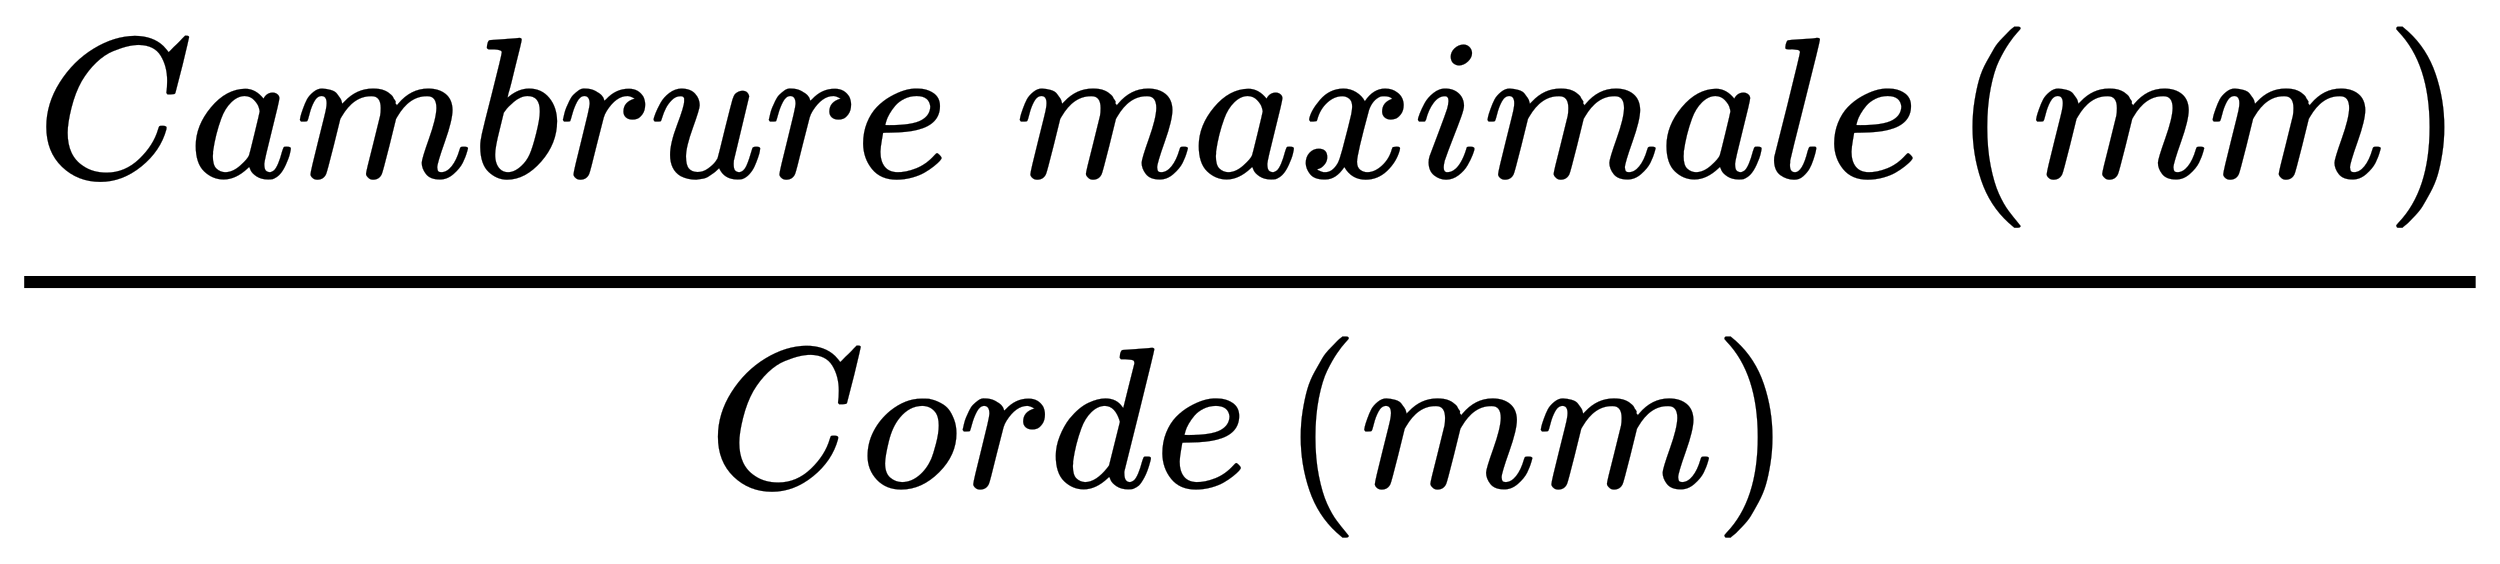 <svg xmlns:xlink="http://www.w3.org/1999/xlink" class="ltx_Math" id="p1.1.m1.1" width="28.874ex" height="6.509ex" style="vertical-align: -2.671ex;" viewBox="0 -1652.5 12431.7 2802.6" role="img" focusable="false" xmlns="http://www.w3.org/2000/svg" aria-labelledby="MathJax-SVG-1-Title"><title id="MathJax-SVG-1-Title">StartFraction upper C times a times m times b times r times u times r times e times m times a times x times i times m times a times l times e times left-parenthesis m times m right-parenthesis Over upper C times o times r times d times e times left-parenthesis m times m right-parenthesis EndFraction</title><defs aria-hidden="true"><path stroke-width="1" id="E1-MJMATHI-43" d="M50 252Q50 367 117 473T286 641T490 704Q580 704 633 653Q642 643 648 636T656 626L657 623Q660 623 684 649Q691 655 699 663T715 679T725 690L740 705H746Q760 705 760 698Q760 694 728 561Q692 422 692 421Q690 416 687 415T669 413H653Q647 419 647 422Q647 423 648 429T650 449T651 481Q651 552 619 605T510 659Q484 659 454 652T382 628T299 572T226 479Q194 422 175 346T156 222Q156 108 232 58Q280 24 350 24Q441 24 512 92T606 240Q610 253 612 255T628 257Q648 257 648 248Q648 243 647 239Q618 132 523 55T319 -22Q206 -22 128 53T50 252Z"></path><path stroke-width="1" id="E1-MJMATHI-61" d="M33 157Q33 258 109 349T280 441Q331 441 370 392Q386 422 416 422Q429 422 439 414T449 394Q449 381 412 234T374 68Q374 43 381 35T402 26Q411 27 422 35Q443 55 463 131Q469 151 473 152Q475 153 483 153H487Q506 153 506 144Q506 138 501 117T481 63T449 13Q436 0 417 -8Q409 -10 393 -10Q359 -10 336 5T306 36L300 51Q299 52 296 50Q294 48 292 46Q233 -10 172 -10Q117 -10 75 30T33 157ZM351 328Q351 334 346 350T323 385T277 405Q242 405 210 374T160 293Q131 214 119 129Q119 126 119 118T118 106Q118 61 136 44T179 26Q217 26 254 59T298 110Q300 114 325 217T351 328Z"></path><path stroke-width="1" id="E1-MJMATHI-6D" d="M21 287Q22 293 24 303T36 341T56 388T88 425T132 442T175 435T205 417T221 395T229 376L231 369Q231 367 232 367L243 378Q303 442 384 442Q401 442 415 440T441 433T460 423T475 411T485 398T493 385T497 373T500 364T502 357L510 367Q573 442 659 442Q713 442 746 415T780 336Q780 285 742 178T704 50Q705 36 709 31T724 26Q752 26 776 56T815 138Q818 149 821 151T837 153Q857 153 857 145Q857 144 853 130Q845 101 831 73T785 17T716 -10Q669 -10 648 17T627 73Q627 92 663 193T700 345Q700 404 656 404H651Q565 404 506 303L499 291L466 157Q433 26 428 16Q415 -11 385 -11Q372 -11 364 -4T353 8T350 18Q350 29 384 161L420 307Q423 322 423 345Q423 404 379 404H374Q288 404 229 303L222 291L189 157Q156 26 151 16Q138 -11 108 -11Q95 -11 87 -5T76 7T74 17Q74 30 112 181Q151 335 151 342Q154 357 154 369Q154 405 129 405Q107 405 92 377T69 316T57 280Q55 278 41 278H27Q21 284 21 287Z"></path><path stroke-width="1" id="E1-MJMATHI-62" d="M73 647Q73 657 77 670T89 683Q90 683 161 688T234 694Q246 694 246 685T212 542Q204 508 195 472T180 418L176 399Q176 396 182 402Q231 442 283 442Q345 442 383 396T422 280Q422 169 343 79T173 -11Q123 -11 82 27T40 150V159Q40 180 48 217T97 414Q147 611 147 623T109 637Q104 637 101 637H96Q86 637 83 637T76 640T73 647ZM336 325V331Q336 405 275 405Q258 405 240 397T207 376T181 352T163 330L157 322L136 236Q114 150 114 114Q114 66 138 42Q154 26 178 26Q211 26 245 58Q270 81 285 114T318 219Q336 291 336 325Z"></path><path stroke-width="1" id="E1-MJMATHI-72" d="M21 287Q22 290 23 295T28 317T38 348T53 381T73 411T99 433T132 442Q161 442 183 430T214 408T225 388Q227 382 228 382T236 389Q284 441 347 441H350Q398 441 422 400Q430 381 430 363Q430 333 417 315T391 292T366 288Q346 288 334 299T322 328Q322 376 378 392Q356 405 342 405Q286 405 239 331Q229 315 224 298T190 165Q156 25 151 16Q138 -11 108 -11Q95 -11 87 -5T76 7T74 17Q74 30 114 189T154 366Q154 405 128 405Q107 405 92 377T68 316T57 280Q55 278 41 278H27Q21 284 21 287Z"></path><path stroke-width="1" id="E1-MJMATHI-75" d="M21 287Q21 295 30 318T55 370T99 420T158 442Q204 442 227 417T250 358Q250 340 216 246T182 105Q182 62 196 45T238 27T291 44T328 78L339 95Q341 99 377 247Q407 367 413 387T427 416Q444 431 463 431Q480 431 488 421T496 402L420 84Q419 79 419 68Q419 43 426 35T447 26Q469 29 482 57T512 145Q514 153 532 153Q551 153 551 144Q550 139 549 130T540 98T523 55T498 17T462 -8Q454 -10 438 -10Q372 -10 347 46Q345 45 336 36T318 21T296 6T267 -6T233 -11Q189 -11 155 7Q103 38 103 113Q103 170 138 262T173 379Q173 380 173 381Q173 390 173 393T169 400T158 404H154Q131 404 112 385T82 344T65 302T57 280Q55 278 41 278H27Q21 284 21 287Z"></path><path stroke-width="1" id="E1-MJMATHI-65" d="M39 168Q39 225 58 272T107 350T174 402T244 433T307 442H310Q355 442 388 420T421 355Q421 265 310 237Q261 224 176 223Q139 223 138 221Q138 219 132 186T125 128Q125 81 146 54T209 26T302 45T394 111Q403 121 406 121Q410 121 419 112T429 98T420 82T390 55T344 24T281 -1T205 -11Q126 -11 83 42T39 168ZM373 353Q367 405 305 405Q272 405 244 391T199 357T170 316T154 280T149 261Q149 260 169 260Q282 260 327 284T373 353Z"></path><path stroke-width="1" id="E1-MJMATHI-78" d="M52 289Q59 331 106 386T222 442Q257 442 286 424T329 379Q371 442 430 442Q467 442 494 420T522 361Q522 332 508 314T481 292T458 288Q439 288 427 299T415 328Q415 374 465 391Q454 404 425 404Q412 404 406 402Q368 386 350 336Q290 115 290 78Q290 50 306 38T341 26Q378 26 414 59T463 140Q466 150 469 151T485 153H489Q504 153 504 145Q504 144 502 134Q486 77 440 33T333 -11Q263 -11 227 52Q186 -10 133 -10H127Q78 -10 57 16T35 71Q35 103 54 123T99 143Q142 143 142 101Q142 81 130 66T107 46T94 41L91 40Q91 39 97 36T113 29T132 26Q168 26 194 71Q203 87 217 139T245 247T261 313Q266 340 266 352Q266 380 251 392T217 404Q177 404 142 372T93 290Q91 281 88 280T72 278H58Q52 284 52 289Z"></path><path stroke-width="1" id="E1-MJMATHI-69" d="M184 600Q184 624 203 642T247 661Q265 661 277 649T290 619Q290 596 270 577T226 557Q211 557 198 567T184 600ZM21 287Q21 295 30 318T54 369T98 420T158 442Q197 442 223 419T250 357Q250 340 236 301T196 196T154 83Q149 61 149 51Q149 26 166 26Q175 26 185 29T208 43T235 78T260 137Q263 149 265 151T282 153Q302 153 302 143Q302 135 293 112T268 61T223 11T161 -11Q129 -11 102 10T74 74Q74 91 79 106T122 220Q160 321 166 341T173 380Q173 404 156 404H154Q124 404 99 371T61 287Q60 286 59 284T58 281T56 279T53 278T49 278T41 278H27Q21 284 21 287Z"></path><path stroke-width="1" id="E1-MJMATHI-6C" d="M117 59Q117 26 142 26Q179 26 205 131Q211 151 215 152Q217 153 225 153H229Q238 153 241 153T246 151T248 144Q247 138 245 128T234 90T214 43T183 6T137 -11Q101 -11 70 11T38 85Q38 97 39 102L104 360Q167 615 167 623Q167 626 166 628T162 632T157 634T149 635T141 636T132 637T122 637Q112 637 109 637T101 638T95 641T94 647Q94 649 96 661Q101 680 107 682T179 688Q194 689 213 690T243 693T254 694Q266 694 266 686Q266 675 193 386T118 83Q118 81 118 75T117 65V59Z"></path><path stroke-width="1" id="E1-MJMAIN-28" d="M94 250Q94 319 104 381T127 488T164 576T202 643T244 695T277 729T302 750H315H319Q333 750 333 741Q333 738 316 720T275 667T226 581T184 443T167 250T184 58T225 -81T274 -167T316 -220T333 -241Q333 -250 318 -250H315H302L274 -226Q180 -141 137 -14T94 250Z"></path><path stroke-width="1" id="E1-MJMAIN-29" d="M60 749L64 750Q69 750 74 750H86L114 726Q208 641 251 514T294 250Q294 182 284 119T261 12T224 -76T186 -143T145 -194T113 -227T90 -246Q87 -249 86 -250H74Q66 -250 63 -250T58 -247T55 -238Q56 -237 66 -225Q221 -64 221 250T66 725Q56 737 55 738Q55 746 60 749Z"></path><path stroke-width="1" id="E1-MJMATHI-6F" d="M201 -11Q126 -11 80 38T34 156Q34 221 64 279T146 380Q222 441 301 441Q333 441 341 440Q354 437 367 433T402 417T438 387T464 338T476 268Q476 161 390 75T201 -11ZM121 120Q121 70 147 48T206 26Q250 26 289 58T351 142Q360 163 374 216T388 308Q388 352 370 375Q346 405 306 405Q243 405 195 347Q158 303 140 230T121 120Z"></path><path stroke-width="1" id="E1-MJMATHI-64" d="M366 683Q367 683 438 688T511 694Q523 694 523 686Q523 679 450 384T375 83T374 68Q374 26 402 26Q411 27 422 35Q443 55 463 131Q469 151 473 152Q475 153 483 153H487H491Q506 153 506 145Q506 140 503 129Q490 79 473 48T445 8T417 -8Q409 -10 393 -10Q359 -10 336 5T306 36L300 51Q299 52 296 50Q294 48 292 46Q233 -10 172 -10Q117 -10 75 30T33 157Q33 205 53 255T101 341Q148 398 195 420T280 442Q336 442 364 400Q369 394 369 396Q370 400 396 505T424 616Q424 629 417 632T378 637H357Q351 643 351 645T353 664Q358 683 366 683ZM352 326Q329 405 277 405Q242 405 210 374T160 293Q131 214 119 129Q119 126 119 118T118 106Q118 61 136 44T179 26Q233 26 290 98L298 109L352 326Z"></path></defs><g stroke="currentColor" fill="currentColor" stroke-width="0" transform="matrix(1 0 0 -1 0 0)" aria-hidden="true"><g id="p1.1.m1.1a"><g id="p1.1.m1.1.1" xref="p1.1.m1.1.1.cmml"><g id="p1.1.m1.1.1a" xref="p1.1.m1.1.1.cmml"><g transform="translate(120,0)"><rect stroke="none" width="12191" height="60" x="0" y="220"></rect><g id="p1.1.m1.1.1.2" xref="p1.1.m1.1.1.2.cmml" transform="translate(60,770)"><g id="p1.1.m1.1.1.2.1" xref="p1.1.m1.1.1.2.1.cmml"> <use xlink:href="#E1-MJMATHI-43"></use></g><g id="p1.1.m1.1.1.2.22" xref="p1.1.m1.1.1.2.22.cmml"></g><g id="p1.1.m1.1.1.2.2" xref="p1.1.m1.1.1.2.2.cmml" transform="translate(760,0)"> <use xlink:href="#E1-MJMATHI-61"></use></g><g id="p1.1.m1.1.1.2.22a" xref="p1.1.m1.1.1.2.22.cmml"></g><g id="p1.1.m1.1.1.2.3" xref="p1.1.m1.1.1.2.3.cmml" transform="translate(1290,0)"> <use xlink:href="#E1-MJMATHI-6D"></use></g><g id="p1.1.m1.1.1.2.22b" xref="p1.1.m1.1.1.2.22.cmml"></g><g id="p1.1.m1.1.1.2.4" xref="p1.1.m1.1.1.2.4.cmml" transform="translate(2168,0)"> <use xlink:href="#E1-MJMATHI-62"></use></g><g id="p1.1.m1.1.1.2.22c" xref="p1.1.m1.1.1.2.22.cmml"></g><g id="p1.1.m1.1.1.2.5" xref="p1.1.m1.1.1.2.5.cmml" transform="translate(2598,0)"> <use xlink:href="#E1-MJMATHI-72"></use></g><g id="p1.1.m1.1.1.2.22d" xref="p1.1.m1.1.1.2.22.cmml"></g><g id="p1.1.m1.1.1.2.6" xref="p1.1.m1.1.1.2.6.cmml" transform="translate(3049,0)"> <use xlink:href="#E1-MJMATHI-75"></use></g><g id="p1.1.m1.1.1.2.22e" xref="p1.1.m1.1.1.2.22.cmml"></g><g id="p1.1.m1.1.1.2.7" xref="p1.1.m1.1.1.2.7.cmml" transform="translate(3622,0)"> <use xlink:href="#E1-MJMATHI-72"></use></g><g id="p1.1.m1.1.1.2.22f" xref="p1.1.m1.1.1.2.22.cmml"></g><g id="p1.1.m1.1.1.2.8" xref="p1.1.m1.1.1.2.8.cmml" transform="translate(4073,0)"><g id="p1.1.m1.1.1.2.8a" xref="p1.1.m1.1.1.2.8.cmml"> <use xlink:href="#E1-MJMATHI-65"></use></g></g><g id="p1.1.m1.1.1.2.22g" xref="p1.1.m1.1.1.2.22.cmml"></g><g id="p1.1.m1.1.1.2.10" xref="p1.1.m1.1.1.2.10.cmml" transform="translate(4870,0)"> <use xlink:href="#E1-MJMATHI-6D"></use></g><g id="p1.1.m1.1.1.2.22h" xref="p1.1.m1.1.1.2.22.cmml"></g><g id="p1.1.m1.1.1.2.11" xref="p1.1.m1.1.1.2.11.cmml" transform="translate(5748,0)"> <use xlink:href="#E1-MJMATHI-61"></use></g><g id="p1.1.m1.1.1.2.22i" xref="p1.1.m1.1.1.2.22.cmml"></g><g id="p1.1.m1.1.1.2.12" xref="p1.1.m1.1.1.2.12.cmml" transform="translate(6278,0)"> <use xlink:href="#E1-MJMATHI-78"></use></g><g id="p1.1.m1.1.1.2.22j" xref="p1.1.m1.1.1.2.22.cmml"></g><g id="p1.1.m1.1.1.2.13" xref="p1.1.m1.1.1.2.13.cmml" transform="translate(6850,0)"> <use xlink:href="#E1-MJMATHI-69"></use></g><g id="p1.1.m1.1.1.2.22k" xref="p1.1.m1.1.1.2.22.cmml"></g><g id="p1.1.m1.1.1.2.14" xref="p1.1.m1.1.1.2.14.cmml" transform="translate(7196,0)"> <use xlink:href="#E1-MJMATHI-6D"></use></g><g id="p1.1.m1.1.1.2.22l" xref="p1.1.m1.1.1.2.22.cmml"></g><g id="p1.1.m1.1.1.2.15" xref="p1.1.m1.1.1.2.15.cmml" transform="translate(8074,0)"> <use xlink:href="#E1-MJMATHI-61"></use></g><g id="p1.1.m1.1.1.2.22m" xref="p1.1.m1.1.1.2.22.cmml"></g><g id="p1.1.m1.1.1.2.16" xref="p1.1.m1.1.1.2.16.cmml" transform="translate(8604,0)"> <use xlink:href="#E1-MJMATHI-6C"></use></g><g id="p1.1.m1.1.1.2.22n" xref="p1.1.m1.1.1.2.22.cmml"></g><g id="p1.1.m1.1.1.2.17" xref="p1.1.m1.1.1.2.17.cmml" transform="translate(8902,0)"> <use xlink:href="#E1-MJMATHI-65"></use></g><g id="p1.1.m1.1.1.2.22o" xref="p1.1.m1.1.1.2.22.cmml"></g><g id="p1.1.m1.1.1.2.23" xref="p1.1.m1.1.1.2.23.2.cmml" transform="translate(9535,0)"><g id="p1.1.m1.1.1.2.18" xref="p1.1.m1.1.1.2.23.2.cmml"> <use xlink:href="#E1-MJMAIN-28"></use></g><g id="p1.1.m1.1.1.2.23.2" xref="p1.1.m1.1.1.2.23.2.cmml" transform="translate(389,0)"><g id="p1.1.m1.1.1.2.19" xref="p1.1.m1.1.1.2.19.cmml"> <use xlink:href="#E1-MJMATHI-6D"></use></g><g id="p1.1.m1.1.1.2.23.2.1" xref="p1.1.m1.1.1.2.23.2.1.cmml"></g><g id="p1.1.m1.1.1.2.20" xref="p1.1.m1.1.1.2.20.cmml" transform="translate(878,0)"> <use xlink:href="#E1-MJMATHI-6D"></use></g></g><g id="p1.1.m1.1.1.2.21" xref="p1.1.m1.1.1.2.23.2.cmml" transform="translate(2146,0)"> <use xlink:href="#E1-MJMAIN-29"></use></g></g></g><g id="p1.1.m1.1.1.3" xref="p1.1.m1.1.1.3.cmml" transform="translate(3400,-771)"><g id="p1.1.m1.1.1.3.1" xref="p1.1.m1.1.1.3.1.cmml"> <use xlink:href="#E1-MJMATHI-43"></use></g><g id="p1.1.m1.1.1.3.10" xref="p1.1.m1.1.1.3.10.cmml"></g><g id="p1.1.m1.1.1.3.2" xref="p1.1.m1.1.1.3.2.cmml" transform="translate(760,0)"> <use xlink:href="#E1-MJMATHI-6F"></use></g><g id="p1.1.m1.1.1.3.10a" xref="p1.1.m1.1.1.3.10.cmml"></g><g id="p1.1.m1.1.1.3.3" xref="p1.1.m1.1.1.3.3.cmml" transform="translate(1246,0)"> <use xlink:href="#E1-MJMATHI-72"></use></g><g id="p1.1.m1.1.1.3.10b" xref="p1.1.m1.1.1.3.10.cmml"></g><g id="p1.1.m1.1.1.3.4" xref="p1.1.m1.1.1.3.4.cmml" transform="translate(1697,0)"> <use xlink:href="#E1-MJMATHI-64"></use></g><g id="p1.1.m1.1.1.3.10c" xref="p1.1.m1.1.1.3.10.cmml"></g><g id="p1.1.m1.1.1.3.5" xref="p1.1.m1.1.1.3.5.cmml" transform="translate(2221,0)"> <use xlink:href="#E1-MJMATHI-65"></use></g><g id="p1.1.m1.1.1.3.10d" xref="p1.1.m1.1.1.3.10.cmml"></g><g id="p1.1.m1.1.1.3.11" xref="p1.1.m1.1.1.3.11.2.cmml" transform="translate(2854,0)"><g id="p1.1.m1.1.1.3.6" xref="p1.1.m1.1.1.3.11.2.cmml"> <use xlink:href="#E1-MJMAIN-28"></use></g><g id="p1.1.m1.1.1.3.11.2" xref="p1.1.m1.1.1.3.11.2.cmml" transform="translate(389,0)"><g id="p1.1.m1.1.1.3.7" xref="p1.1.m1.1.1.3.7.cmml"> <use xlink:href="#E1-MJMATHI-6D"></use></g><g id="p1.1.m1.1.1.3.11.2.1" xref="p1.1.m1.1.1.3.11.2.1.cmml"></g><g id="p1.1.m1.1.1.3.8" xref="p1.1.m1.1.1.3.8.cmml" transform="translate(878,0)"> <use xlink:href="#E1-MJMATHI-6D"></use></g></g><g id="p1.1.m1.1.1.3.9" xref="p1.1.m1.1.1.3.11.2.cmml" transform="translate(2146,0)"> <use xlink:href="#E1-MJMAIN-29"></use></g></g></g></g></g></g></g></g></svg>